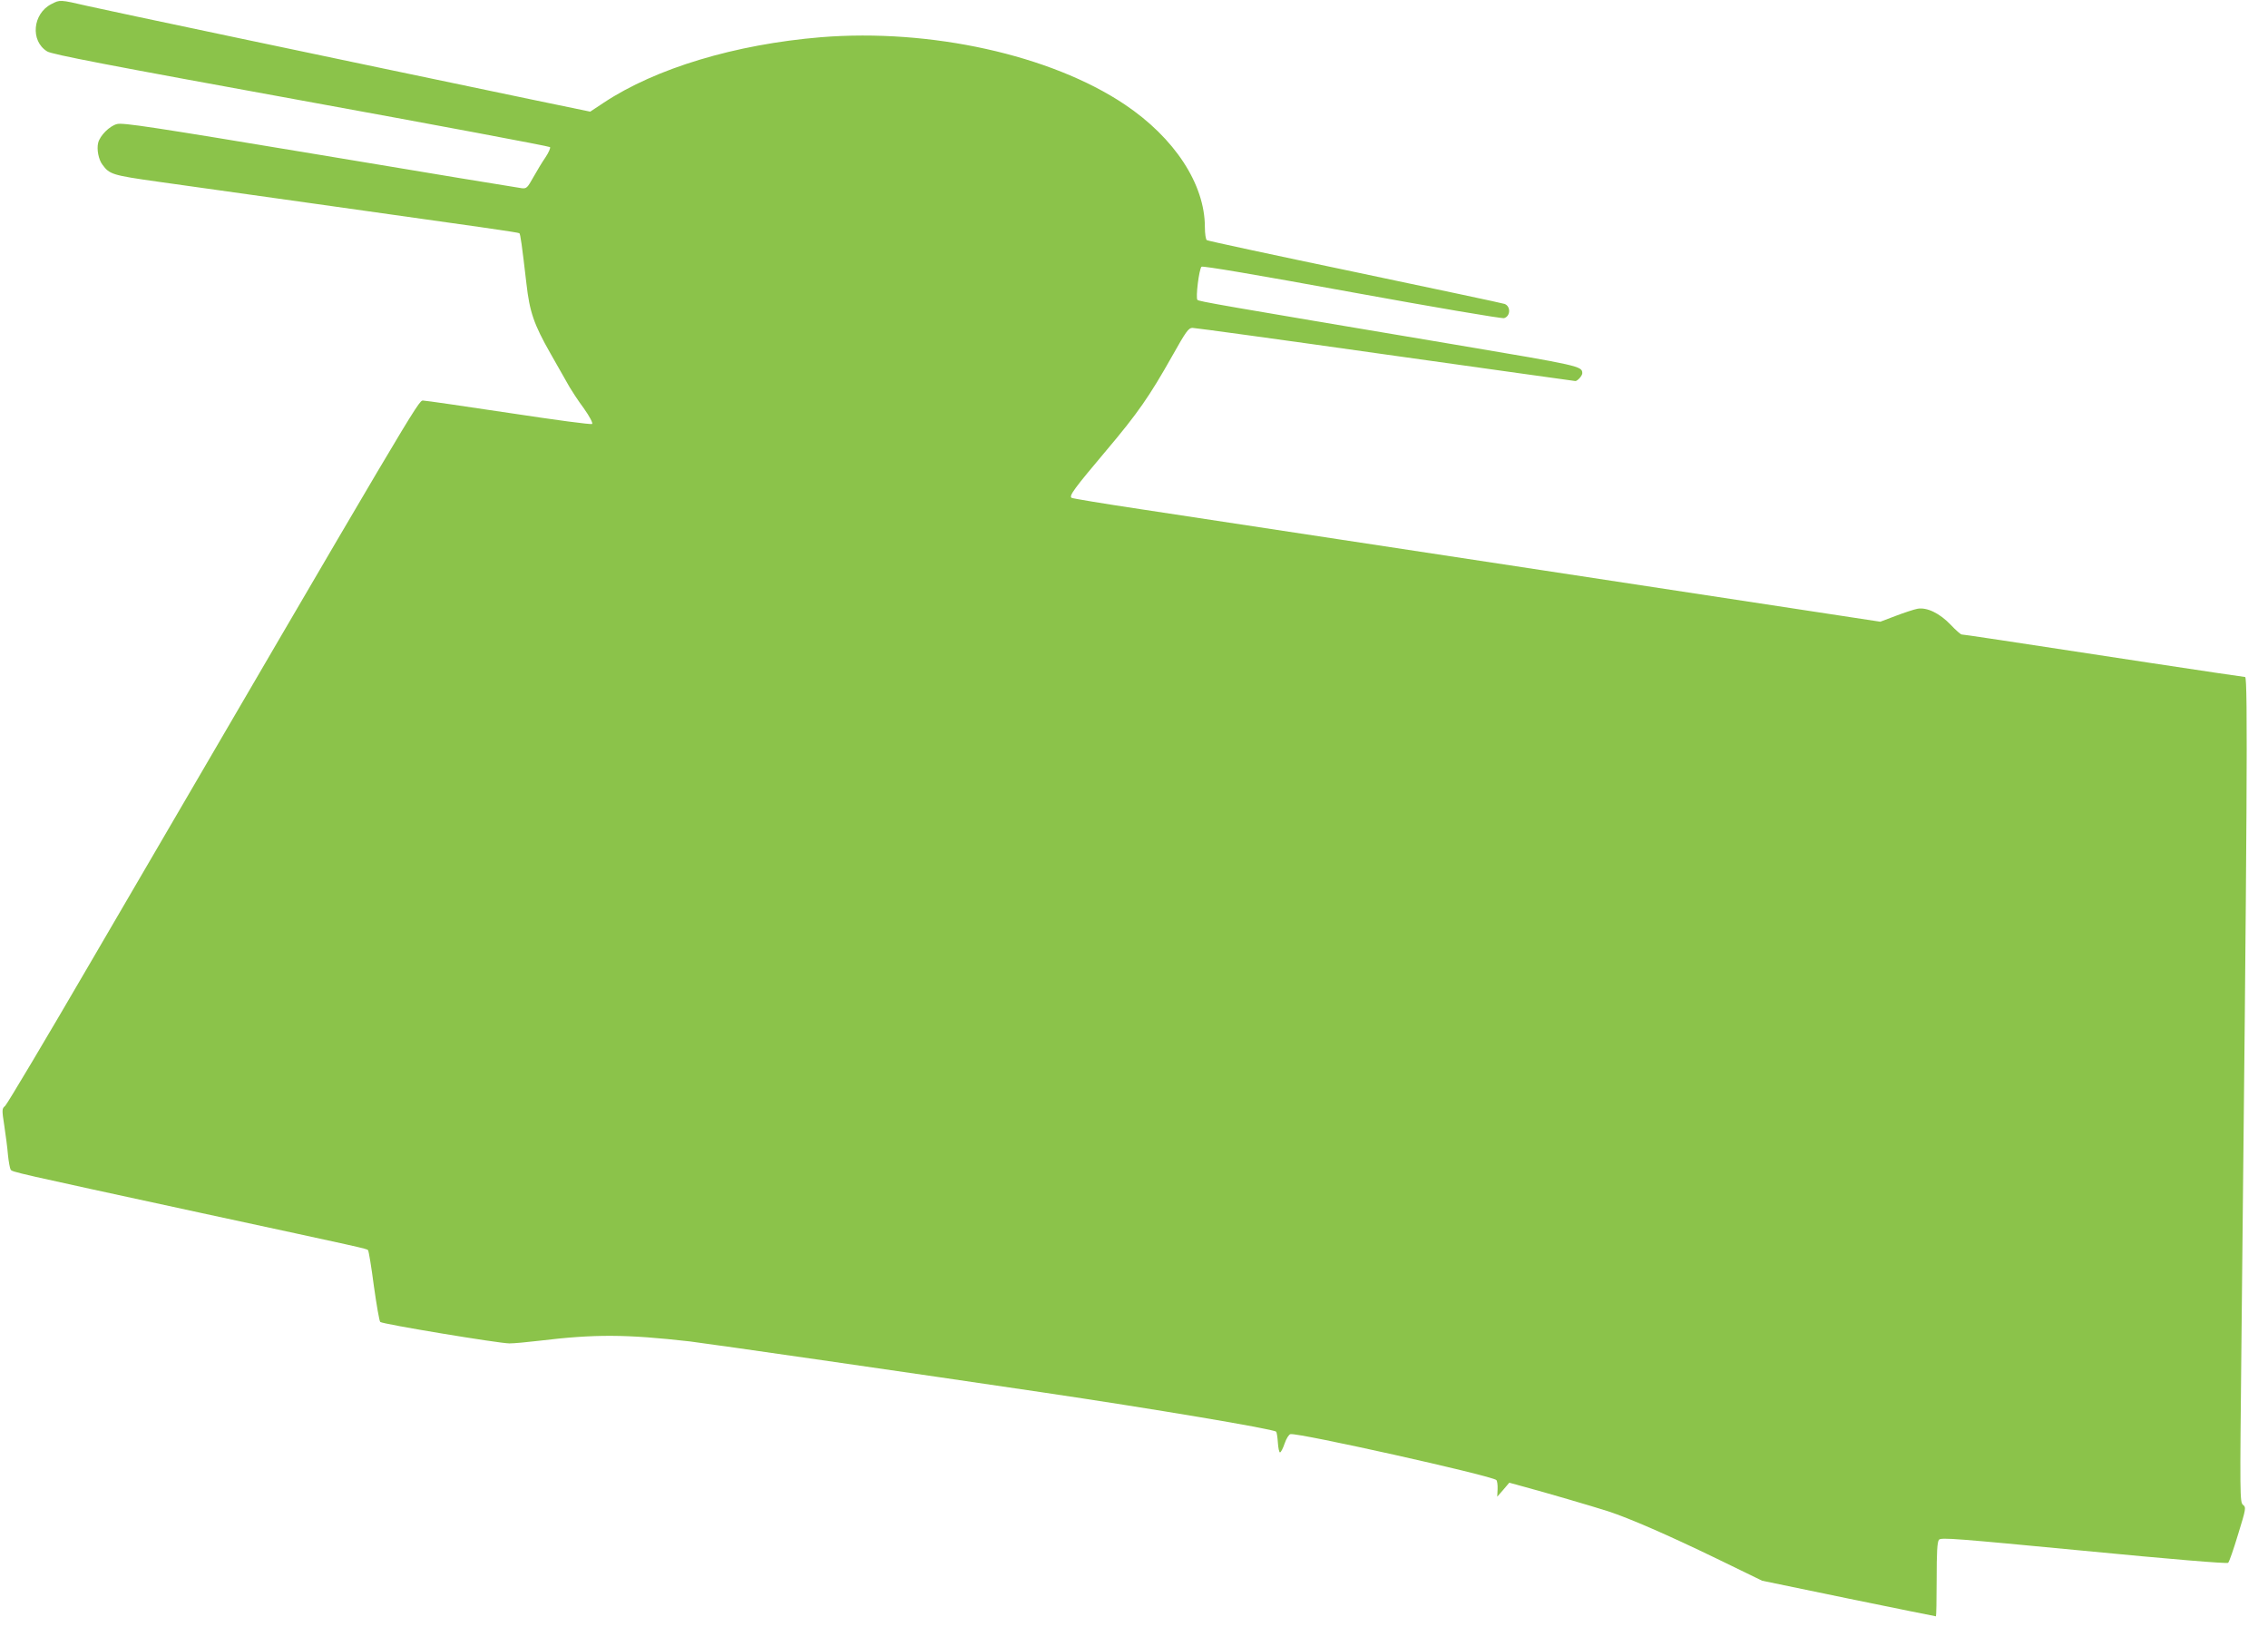 <?xml version="1.0" standalone="no"?>
<!DOCTYPE svg PUBLIC "-//W3C//DTD SVG 20010904//EN"
 "http://www.w3.org/TR/2001/REC-SVG-20010904/DTD/svg10.dtd">
<svg version="1.0" xmlns="http://www.w3.org/2000/svg"
 width="1280pt" height="918pt" viewBox="0 0 1280 918"
 preserveAspectRatio="xMidYMid meet">
<g transform="translate(0,918) scale(0.1,-0.1)"
fill="#8bc34a" stroke="none">
<path d="M290 9157 c-106 -54 -120 -208 -24 -267 26 -17 345 -78 1431 -276
769 -140 1402 -259 1407 -264 4 -4 -7 -30 -25 -57 -18 -26 -49 -77 -69 -113
-33 -59 -38 -65 -65 -62 -17 2 -529 86 -1138 188 -950 158 -1114 183 -1147
174 -42 -11 -96 -65 -106 -106 -9 -36 2 -94 24 -123 40 -55 57 -60 312 -96
135 -19 535 -75 890 -125 962 -135 1144 -161 1151 -166 6 -3 15 -70 40 -284
18 -160 42 -230 136 -395 47 -82 96 -168 108 -190 13 -22 48 -76 80 -119 32
-45 52 -83 47 -88 -5 -5 -205 22 -469 62 -254 38 -472 70 -486 70 -26 0 -40
-24 -1870 -3160 -258 -443 -478 -812 -488 -820 -18 -15 -19 -20 -5 -110 8 -53
18 -128 21 -167 4 -39 11 -76 15 -82 8 -14 9 -14 1080 -246 917 -198 929 -200
937 -209 4 -4 19 -94 33 -202 15 -107 31 -199 36 -203 12 -12 671 -121 729
-121 26 0 101 7 168 15 316 38 489 37 852 -4 86 -10 1341 -191 1980 -286 629
-93 1312 -208 1327 -223 4 -4 8 -32 10 -62 2 -30 7 -55 12 -55 5 0 17 23 26
50 10 29 24 51 33 53 45 9 1135 -234 1162 -259 5 -5 8 -28 7 -52 l-2 -42 34
39 34 40 84 -23 c119 -32 379 -108 473 -138 122 -40 334 -132 615 -268 l255
-124 488 -101 c269 -55 490 -100 493 -100 2 0 4 94 4 208 0 152 3 212 13 224
11 14 95 7 817 -62 485 -47 809 -74 815 -68 6 5 31 77 56 160 45 146 46 153
28 167 -18 15 -18 47 -9 901 32 2983 37 3770 21 3770 -6 0 -247 36 -538 80
-850 130 -1052 160 -1062 160 -5 0 -33 24 -61 54 -63 66 -135 101 -189 91 -20
-4 -75 -22 -122 -40 l-87 -33 -1898 289 c-1045 159 -2069 314 -2277 346 -207
31 -382 60 -389 64 -17 10 15 53 198 270 174 206 241 302 370 531 78 139 92
158 114 158 14 0 504 -67 1089 -150 585 -82 1068 -150 1072 -150 12 0 39 30
39 44 0 40 -14 43 -715 161 -1344 226 -1448 244 -1457 253 -11 11 9 173 23
187 6 6 303 -44 849 -144 461 -84 848 -150 859 -146 36 11 38 66 3 80 -9 4
-389 84 -844 180 -455 95 -832 176 -837 180 -6 3 -11 37 -11 74 0 242 -171
503 -453 692 -417 279 -1097 429 -1714 379 -483 -40 -932 -175 -1225 -369
l-77 -51 -333 69 c-1141 238 -2409 505 -2503 527 -160 37 -156 36 -205 11z"/>
</g>
</svg>
